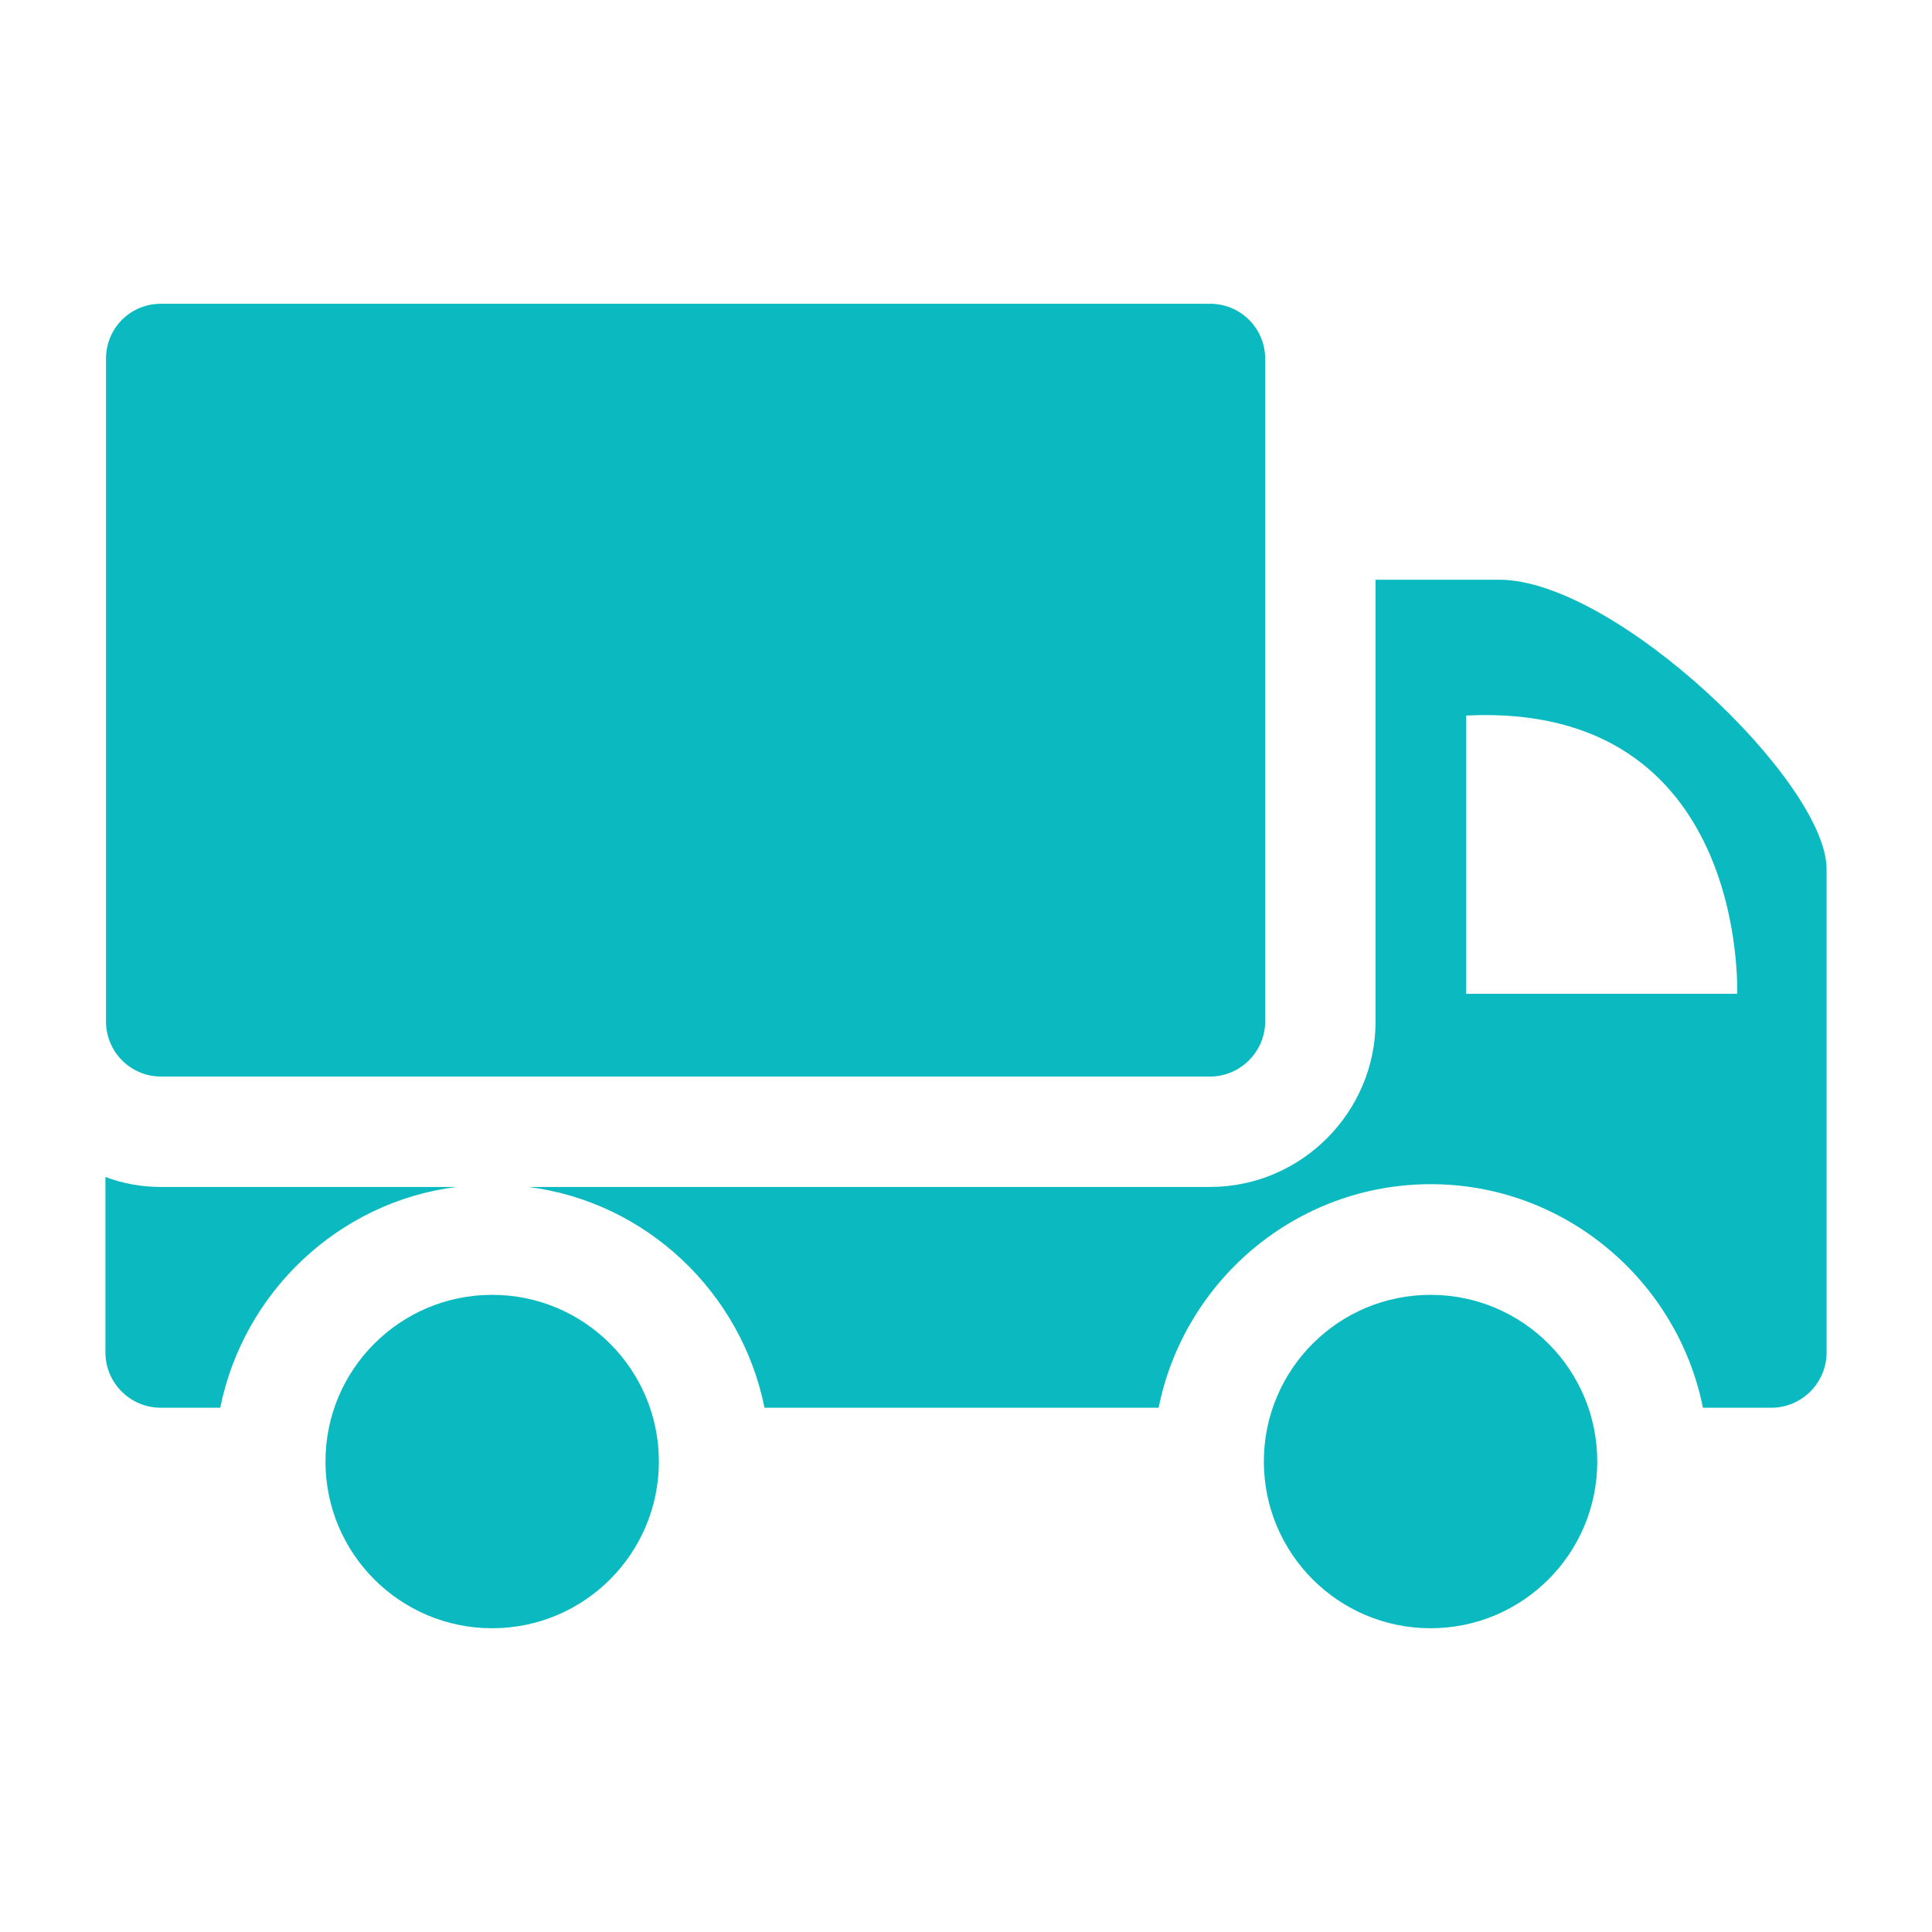 <svg width="58" height="58" viewBox="0 0 58 58" fill="none" xmlns="http://www.w3.org/2000/svg">
<path d="M36.325 9.119H4.839C3.911 9.119 3.182 9.848 3.182 10.776V30.661C3.182 31.573 3.911 32.319 4.839 32.319H36.325C37.236 32.319 37.982 31.573 37.982 30.661V10.776C37.982 9.848 37.236 9.119 36.325 9.119Z" fill="#0ABAC0"/>
<path d="M3.165 40.604C3.165 41.516 3.911 42.261 4.822 42.261H6.612C7.308 38.798 10.158 36.08 13.705 35.633H4.839C4.242 35.633 3.696 35.533 3.165 35.334V40.604Z" fill="#0ABAC0"/>
<path d="M51.123 42.261H53.178C54.089 42.261 54.835 41.516 54.835 40.604V26.088C54.835 23.486 48.488 17.404 45.008 17.404H41.296V30.661C41.296 33.396 39.059 35.633 36.325 35.633H15.859C19.405 36.08 22.255 38.798 22.951 42.261H34.783C35.546 38.45 38.91 35.55 42.953 35.55C46.98 35.55 50.361 38.45 51.123 42.261ZM44.014 21.481C52.498 21.066 52.15 29.833 52.15 29.833H44.014V21.481Z" fill="#0ABAC0"/>
<path d="M42.947 48.881C45.711 48.881 47.951 46.64 47.951 43.876C47.951 41.112 45.711 38.872 42.947 38.872C40.183 38.872 37.942 41.112 37.942 43.876C37.942 46.64 40.183 48.881 42.947 48.881Z" fill="#0ABAC0"/>
<path d="M14.775 48.881C17.539 48.881 19.78 46.64 19.78 43.876C19.78 41.112 17.539 38.872 14.775 38.872C12.011 38.872 9.771 41.112 9.771 43.876C9.771 46.64 12.011 48.881 14.775 48.881Z" fill="#0ABAC0"/>
</svg>
